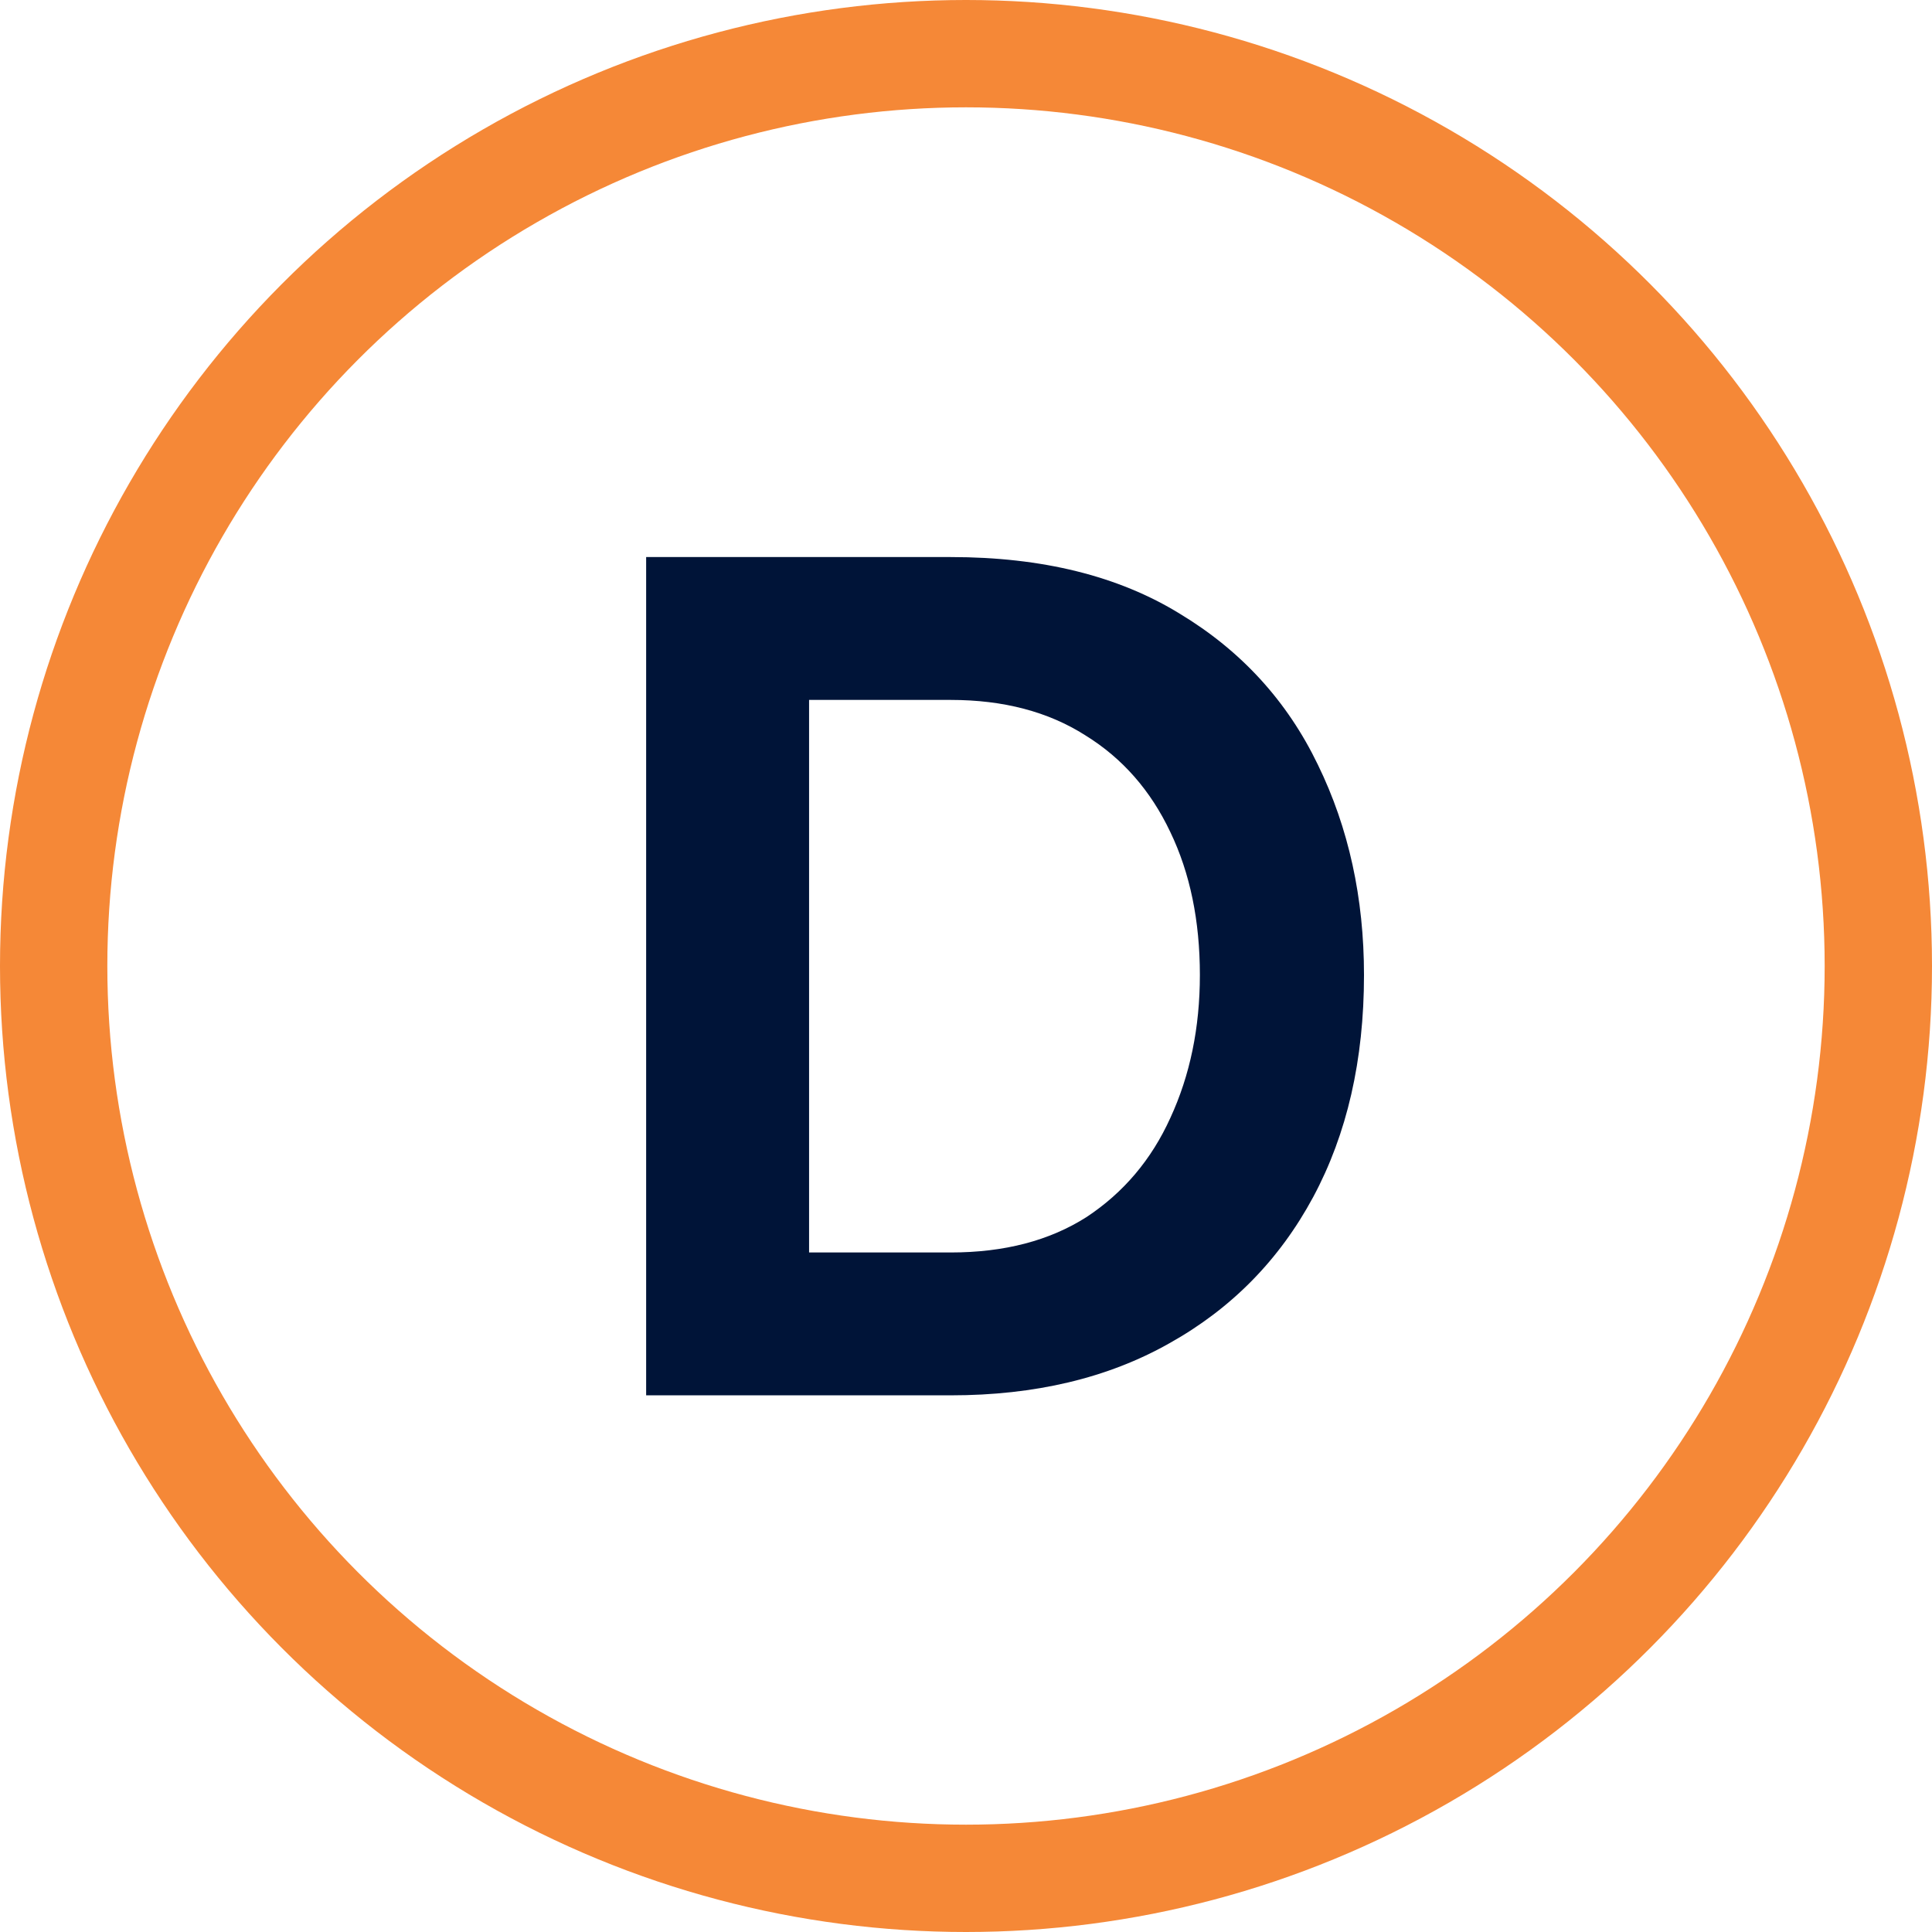 <svg width="18" height="18" viewBox="0 0 18 18" fill="none" xmlns="http://www.w3.org/2000/svg">
<path d="M6.02 13V5.19H8.858C9.709 5.19 10.42 5.366 10.992 5.718C11.564 6.063 11.993 6.532 12.279 7.126C12.565 7.713 12.708 8.365 12.708 9.084C12.708 9.876 12.55 10.565 12.235 11.152C11.919 11.739 11.472 12.193 10.893 12.516C10.321 12.839 9.643 13 8.858 13H6.02ZM11.179 9.084C11.179 8.578 11.087 8.134 10.904 7.753C10.72 7.364 10.457 7.064 10.112 6.851C9.767 6.631 9.349 6.521 8.858 6.521H7.538V11.669H8.858C9.357 11.669 9.778 11.559 10.123 11.339C10.467 11.112 10.728 10.804 10.904 10.415C11.087 10.019 11.179 9.575 11.179 9.084Z" fill="#001438"/>
<circle cx="9" cy="9" r="8.5" stroke="#F58837"/>
</svg>
